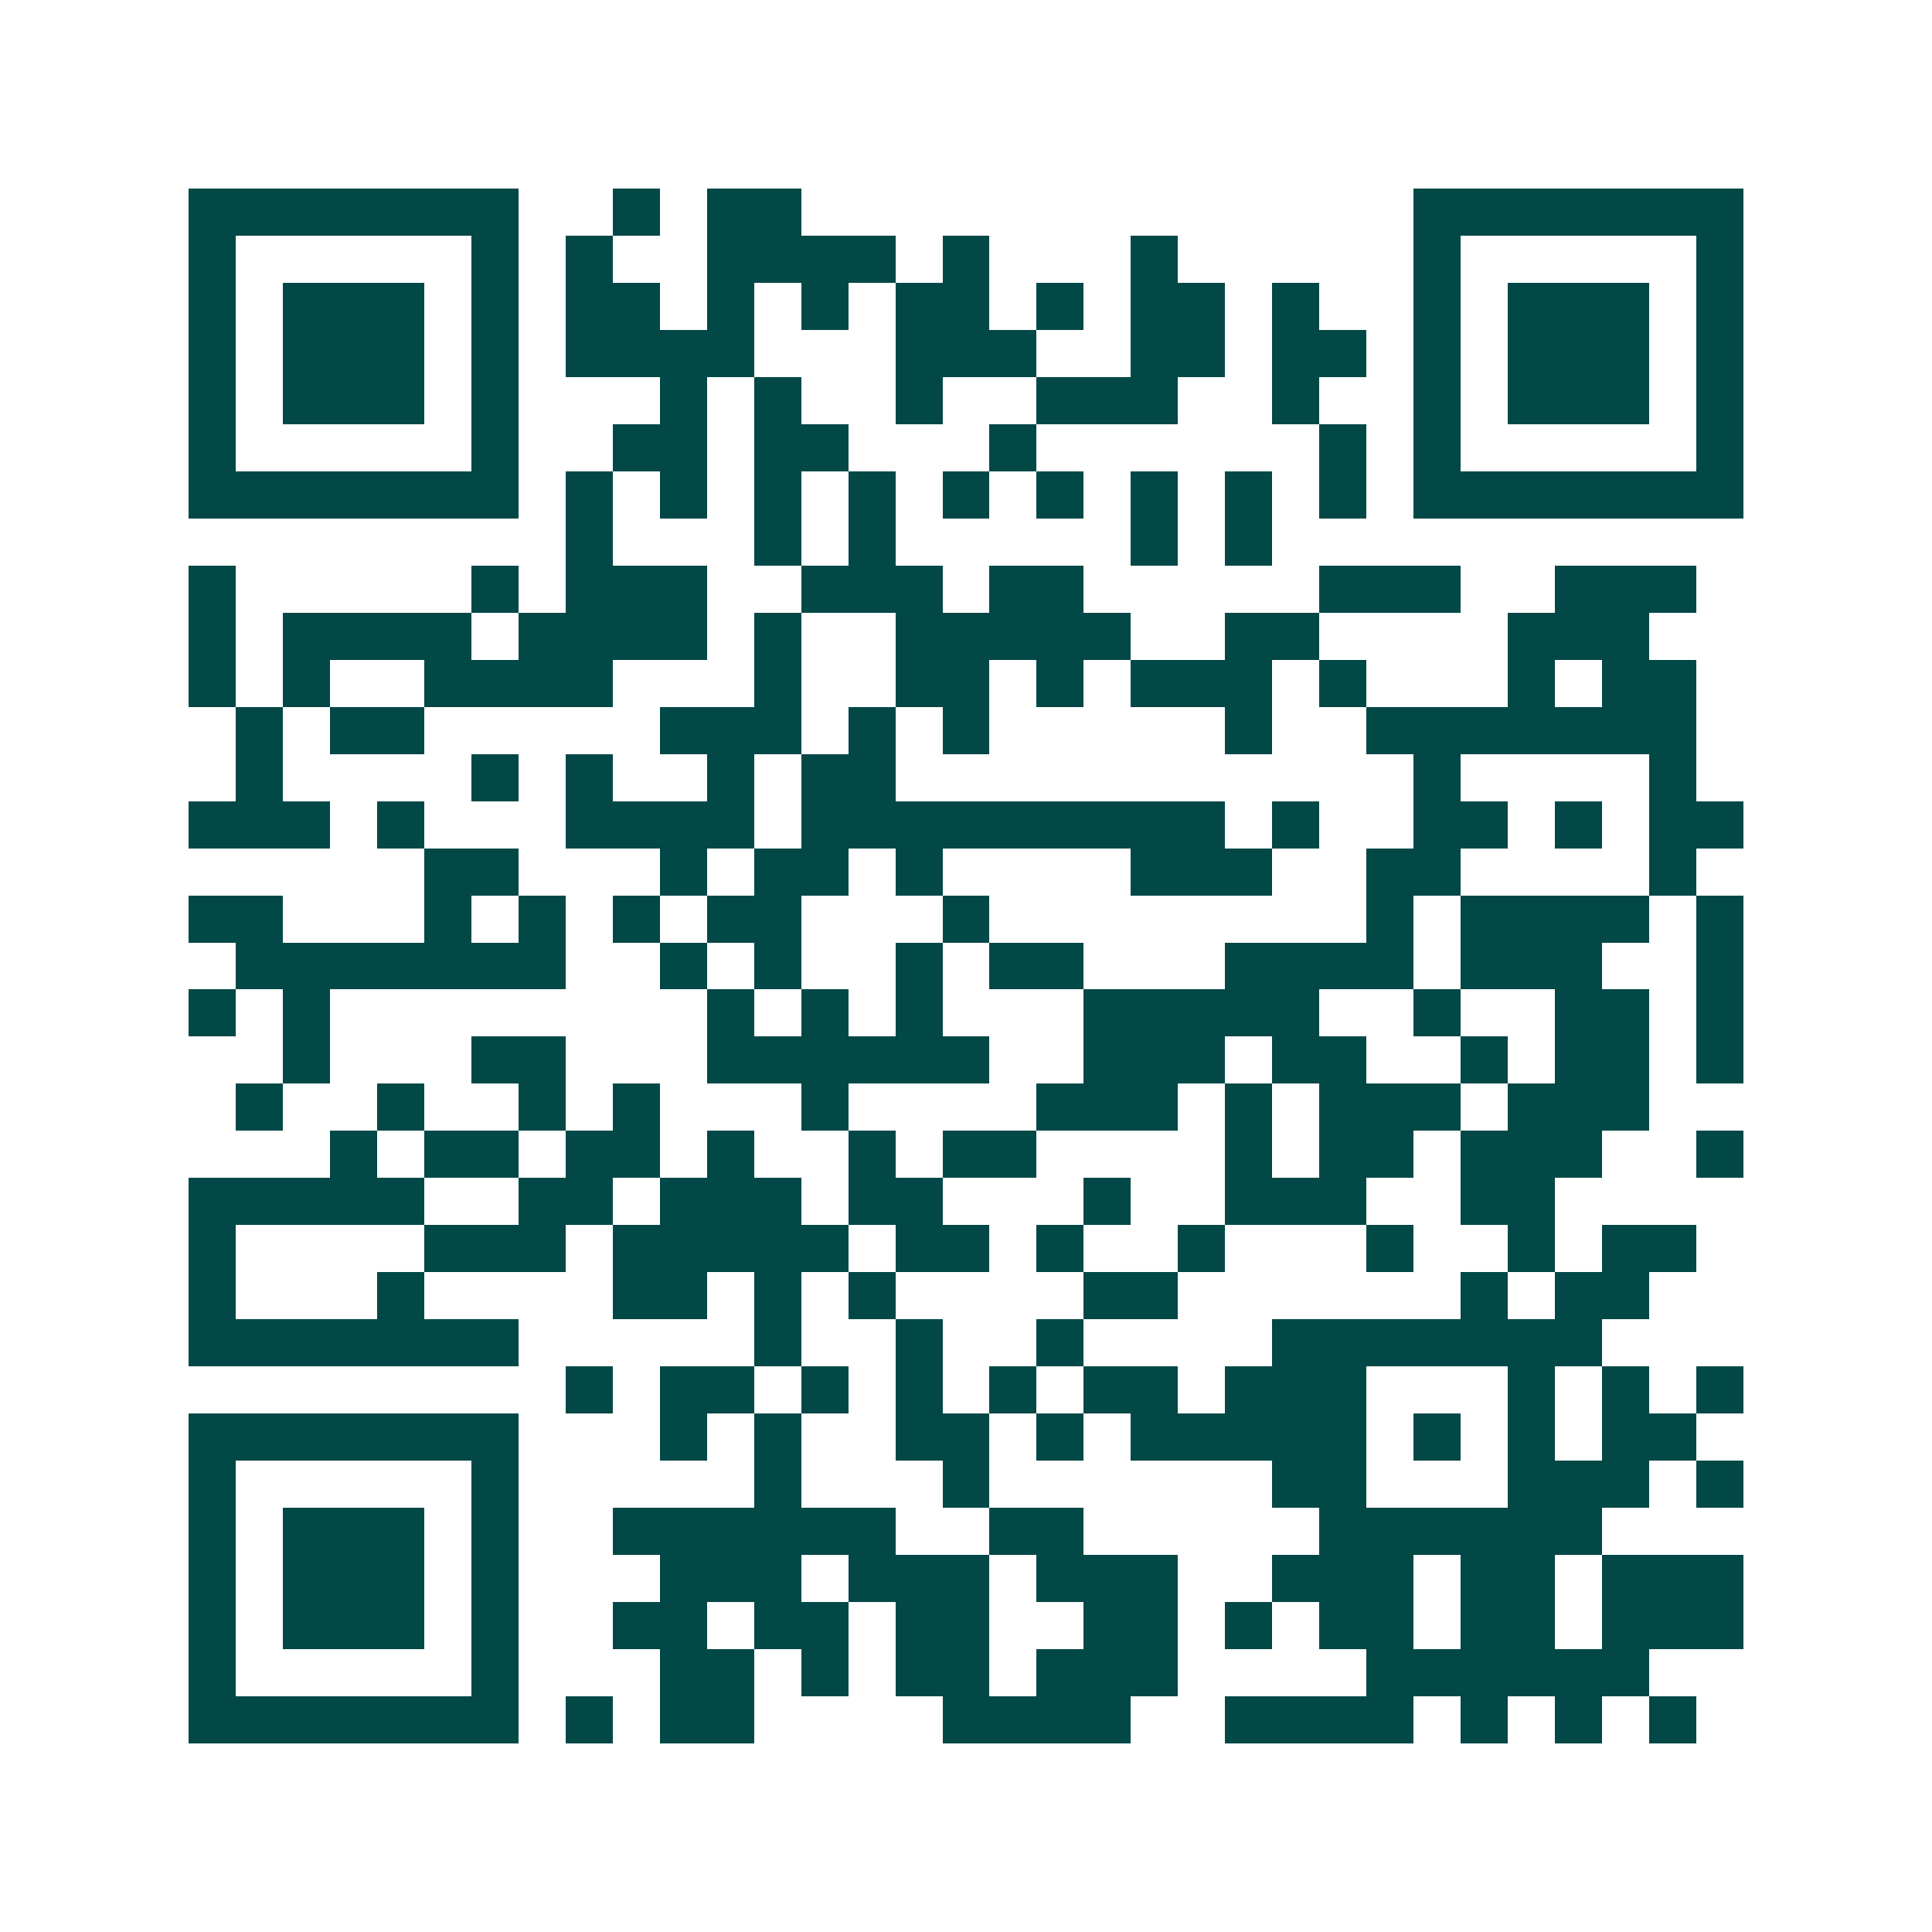 <svg xmlns="http://www.w3.org/2000/svg" width="200" height="200" viewBox="0 0 41 41" shape-rendering="crispEdges"><path fill="#ffffff" d="M0 0h41v41H0z"/><path stroke="#014847" d="M4 4.5h7m2 0h1m1 0h2m13 0h7M4 5.5h1m5 0h1m1 0h1m2 0h4m1 0h1m3 0h1m5 0h1m5 0h1M4 6.5h1m1 0h3m1 0h1m1 0h2m1 0h1m1 0h1m1 0h2m1 0h1m1 0h2m1 0h1m2 0h1m1 0h3m1 0h1M4 7.5h1m1 0h3m1 0h1m1 0h4m3 0h3m2 0h2m1 0h2m1 0h1m1 0h3m1 0h1M4 8.5h1m1 0h3m1 0h1m3 0h1m1 0h1m2 0h1m2 0h3m2 0h1m2 0h1m1 0h3m1 0h1M4 9.5h1m5 0h1m2 0h2m1 0h2m3 0h1m6 0h1m1 0h1m5 0h1M4 10.5h7m1 0h1m1 0h1m1 0h1m1 0h1m1 0h1m1 0h1m1 0h1m1 0h1m1 0h1m1 0h7M12 11.5h1m3 0h1m1 0h1m5 0h1m1 0h1M4 12.5h1m5 0h1m1 0h3m2 0h3m1 0h2m5 0h3m2 0h3M4 13.5h1m1 0h4m1 0h4m1 0h1m2 0h5m2 0h2m4 0h3M4 14.5h1m1 0h1m2 0h4m3 0h1m2 0h2m1 0h1m1 0h3m1 0h1m3 0h1m1 0h2M5 15.5h1m1 0h2m5 0h3m1 0h1m1 0h1m5 0h1m2 0h7M5 16.5h1m4 0h1m1 0h1m2 0h1m1 0h2m11 0h1m4 0h1M4 17.5h3m1 0h1m3 0h4m1 0h9m1 0h1m2 0h2m1 0h1m1 0h2M9 18.5h2m3 0h1m1 0h2m1 0h1m4 0h3m2 0h2m4 0h1M4 19.5h2m3 0h1m1 0h1m1 0h1m1 0h2m3 0h1m8 0h1m1 0h4m1 0h1M5 20.5h7m2 0h1m1 0h1m2 0h1m1 0h2m3 0h4m1 0h3m2 0h1M4 21.5h1m1 0h1m8 0h1m1 0h1m1 0h1m3 0h5m2 0h1m2 0h2m1 0h1M6 22.5h1m3 0h2m3 0h6m2 0h3m1 0h2m2 0h1m1 0h2m1 0h1M5 23.5h1m2 0h1m2 0h1m1 0h1m3 0h1m4 0h3m1 0h1m1 0h3m1 0h3M7 24.5h1m1 0h2m1 0h2m1 0h1m2 0h1m1 0h2m4 0h1m1 0h2m1 0h3m2 0h1M4 25.5h5m2 0h2m1 0h3m1 0h2m3 0h1m2 0h3m2 0h2M4 26.5h1m4 0h3m1 0h5m1 0h2m1 0h1m2 0h1m3 0h1m2 0h1m1 0h2M4 27.5h1m3 0h1m4 0h2m1 0h1m1 0h1m4 0h2m6 0h1m1 0h2M4 28.5h7m5 0h1m2 0h1m2 0h1m4 0h7M12 29.5h1m1 0h2m1 0h1m1 0h1m1 0h1m1 0h2m1 0h3m3 0h1m1 0h1m1 0h1M4 30.5h7m3 0h1m1 0h1m2 0h2m1 0h1m1 0h5m1 0h1m1 0h1m1 0h2M4 31.5h1m5 0h1m5 0h1m3 0h1m6 0h2m3 0h3m1 0h1M4 32.5h1m1 0h3m1 0h1m2 0h6m2 0h2m5 0h6M4 33.5h1m1 0h3m1 0h1m3 0h3m1 0h3m1 0h3m2 0h3m1 0h2m1 0h3M4 34.5h1m1 0h3m1 0h1m2 0h2m1 0h2m1 0h2m2 0h2m1 0h1m1 0h2m1 0h2m1 0h3M4 35.5h1m5 0h1m3 0h2m1 0h1m1 0h2m1 0h3m4 0h6M4 36.5h7m1 0h1m1 0h2m4 0h4m2 0h4m1 0h1m1 0h1m1 0h1"/></svg>
